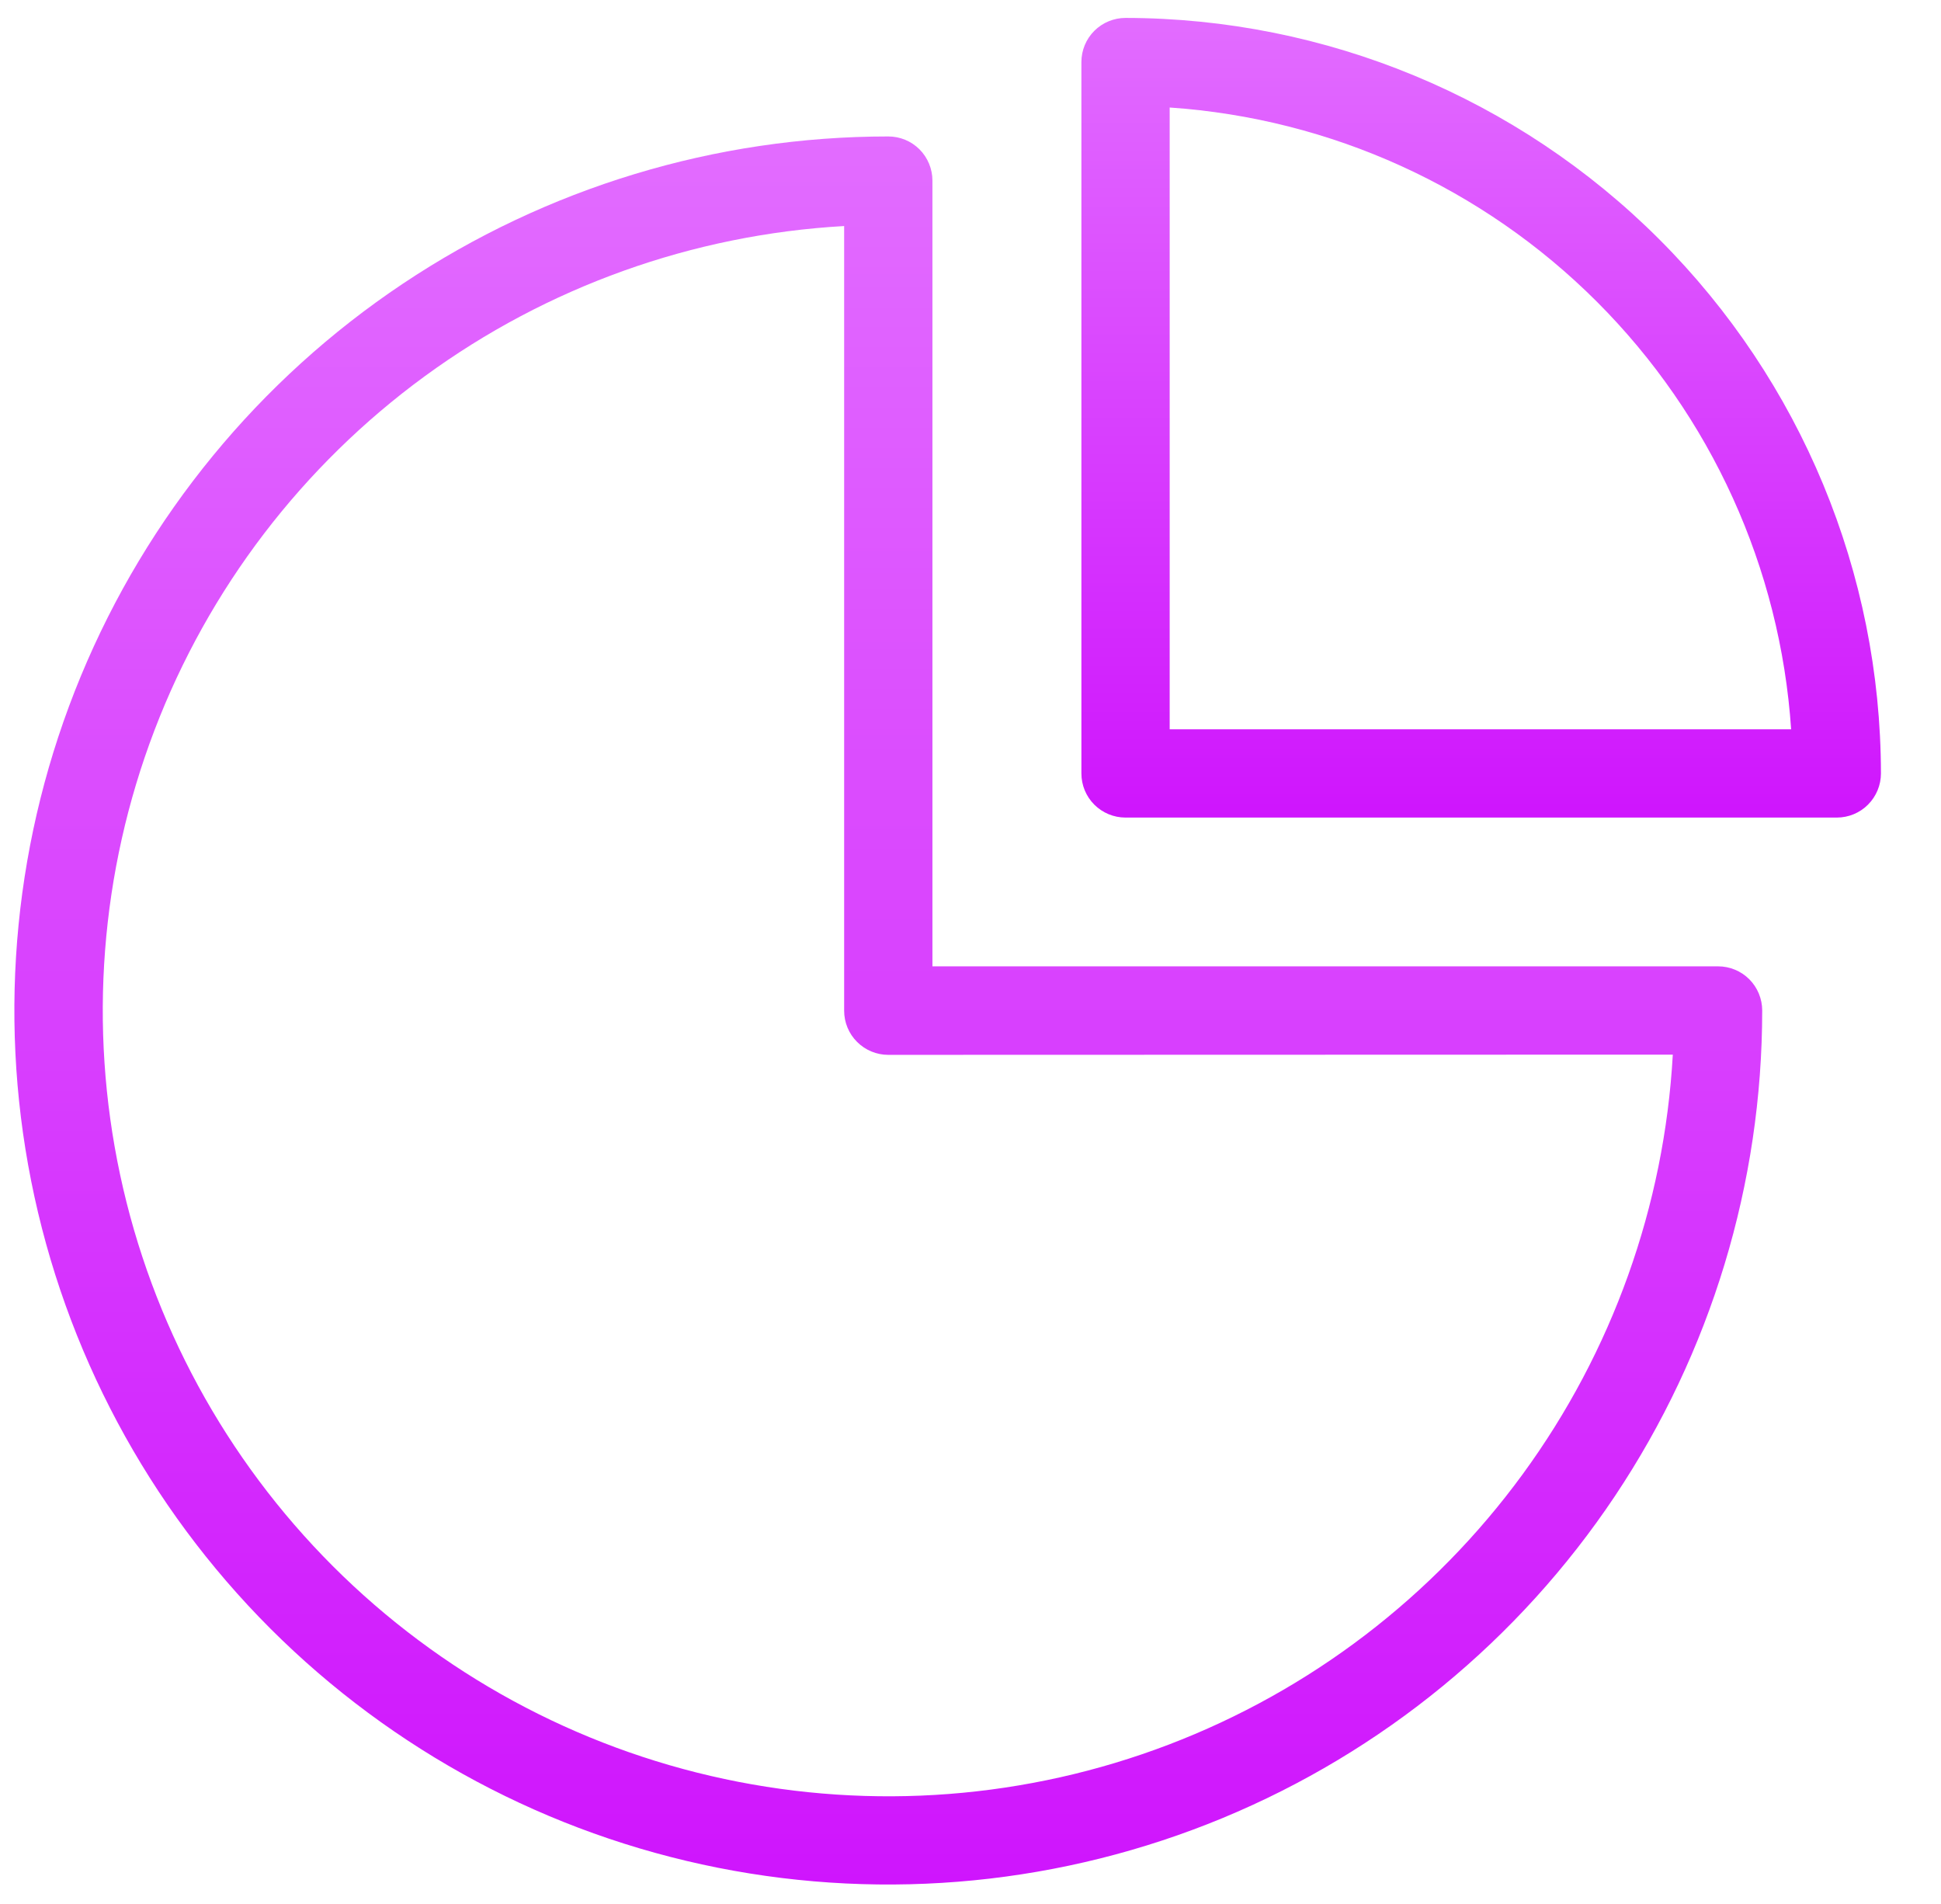 <svg width="52" height="51" viewBox="0 0 52 51" fill="none" xmlns="http://www.w3.org/2000/svg">
<g clip-path="url(#clip0_28308_363)">
<path d="M50.391 20.718C50.385 15.352 48.25 10.208 44.456 6.414C40.663 2.62 35.519 0.486 30.153 0.48C29.84 0.48 29.539 0.605 29.317 0.826C29.095 1.048 28.971 1.349 28.971 1.662V20.718C28.971 21.031 29.095 21.332 29.317 21.554C29.539 21.776 29.84 21.9 30.153 21.9H49.208C49.522 21.9 49.823 21.776 50.044 21.554C50.266 21.332 50.391 21.031 50.391 20.718ZM31.336 19.535V2.88C35.656 3.174 39.723 5.023 42.784 8.085C45.845 11.147 47.693 15.215 47.985 19.535H31.336Z" fill="url(#paint0_linear_28308_363)"/>
<path d="M23.797 3.655C19.167 3.655 14.64 5.028 10.79 7.601C6.94 10.173 3.939 13.83 2.167 18.108C0.395 22.386 -0.069 27.093 0.835 31.635C1.738 36.176 3.968 40.348 7.242 43.623C10.517 46.897 14.688 49.127 19.23 50.03C23.771 50.933 28.479 50.47 32.757 48.698C37.035 46.926 40.692 43.925 43.264 40.075C45.837 36.224 47.21 31.698 47.21 27.067C47.21 26.754 47.085 26.453 46.864 26.231C46.642 26.009 46.341 25.885 46.028 25.885H24.98V4.837C24.98 4.524 24.855 4.223 24.634 4.001C24.412 3.779 24.111 3.655 23.797 3.655ZM44.815 28.25C44.588 32.306 43.191 36.209 40.794 39.488C38.398 42.768 35.103 45.284 31.308 46.733C27.513 48.181 23.38 48.501 19.408 47.653C15.435 46.806 11.793 44.826 8.92 41.954C6.047 39.082 4.067 35.441 3.218 31.468C2.369 27.496 2.688 23.363 4.136 19.567C5.583 15.772 8.099 12.477 11.378 10.079C14.657 7.682 18.559 6.284 22.615 6.055V27.073C22.615 27.387 22.739 27.688 22.961 27.909C23.183 28.131 23.484 28.256 23.797 28.256L44.815 28.25Z" fill="url(#paint1_linear_28308_363)"/>
</g>
<defs>
<linearGradient id="paint0_linear_28308_363" x1="39.681" y1="0.48" x2="39.681" y2="21.9" gradientUnits="userSpaceOnUse">
<stop stop-color="#E26CFF"/>
<stop offset="1" stop-color="#CF15FD"/>
</linearGradient>
<linearGradient id="paint1_linear_28308_363" x1="23.797" y1="3.655" x2="23.797" y2="50.48" gradientUnits="userSpaceOnUse">
<stop stop-color="#E26CFF"/>
<stop offset="1" stop-color="#CF15FD"/>
</linearGradient>
<clipPath id="clip0_28308_363">
<rect width="51" height="50" fill="white" transform="translate(0.385 0.48)"/>
</clipPath>
</defs>
</svg>
